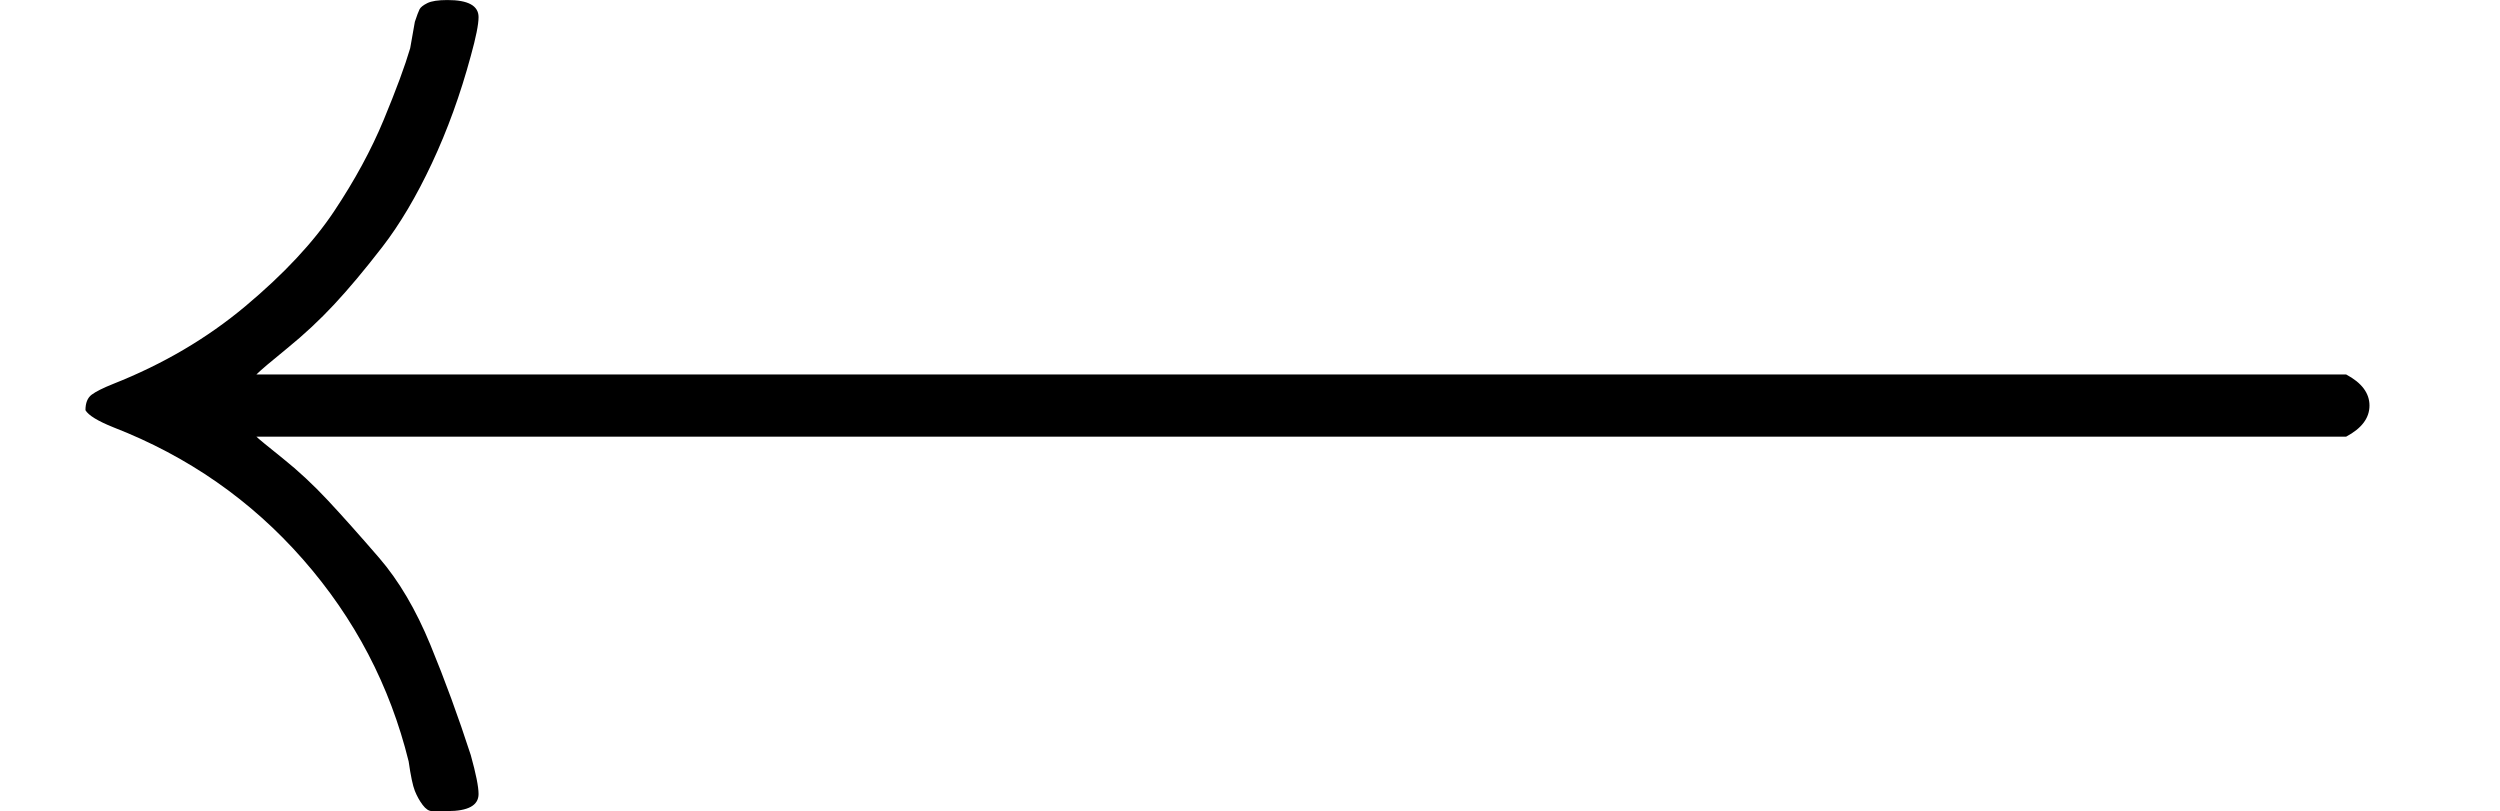 <svg style="vertical-align: -0.025ex;" xmlns="http://www.w3.org/2000/svg" width="3.64ex" height="1.181ex" role="img" focusable="false" viewBox="0 -511 1609 522" xmlns:xlink="http://www.w3.org/1999/xlink"><defs><path id="MJX-1-TEX-N-27F5" d="M165 270H1510Q1525 262 1525 250T1510 230H165Q167 228 182 216T211 189T244 152T277 96T303 25Q308 7 308 0Q308 -11 288 -11Q281 -11 278 -11T272 -7T267 2T263 21Q245 94 195 151T73 236Q58 242 55 247Q55 254 59 257T73 264Q121 283 158 314T215 375T247 434T264 480L267 497Q269 503 270 505T275 509T288 511Q308 511 308 500Q308 493 303 475Q293 438 278 406T246 352T215 315T185 287T165 270Z"></path></defs><g stroke="currentColor" fill="currentColor" stroke-width="0" transform="scale(1,-1)"><g data-mml-node="math"><g data-mml-node="mo"><use data-c="27F5" xlink:href="#MJX-1-TEX-N-27F5"></use></g></g></g></svg>